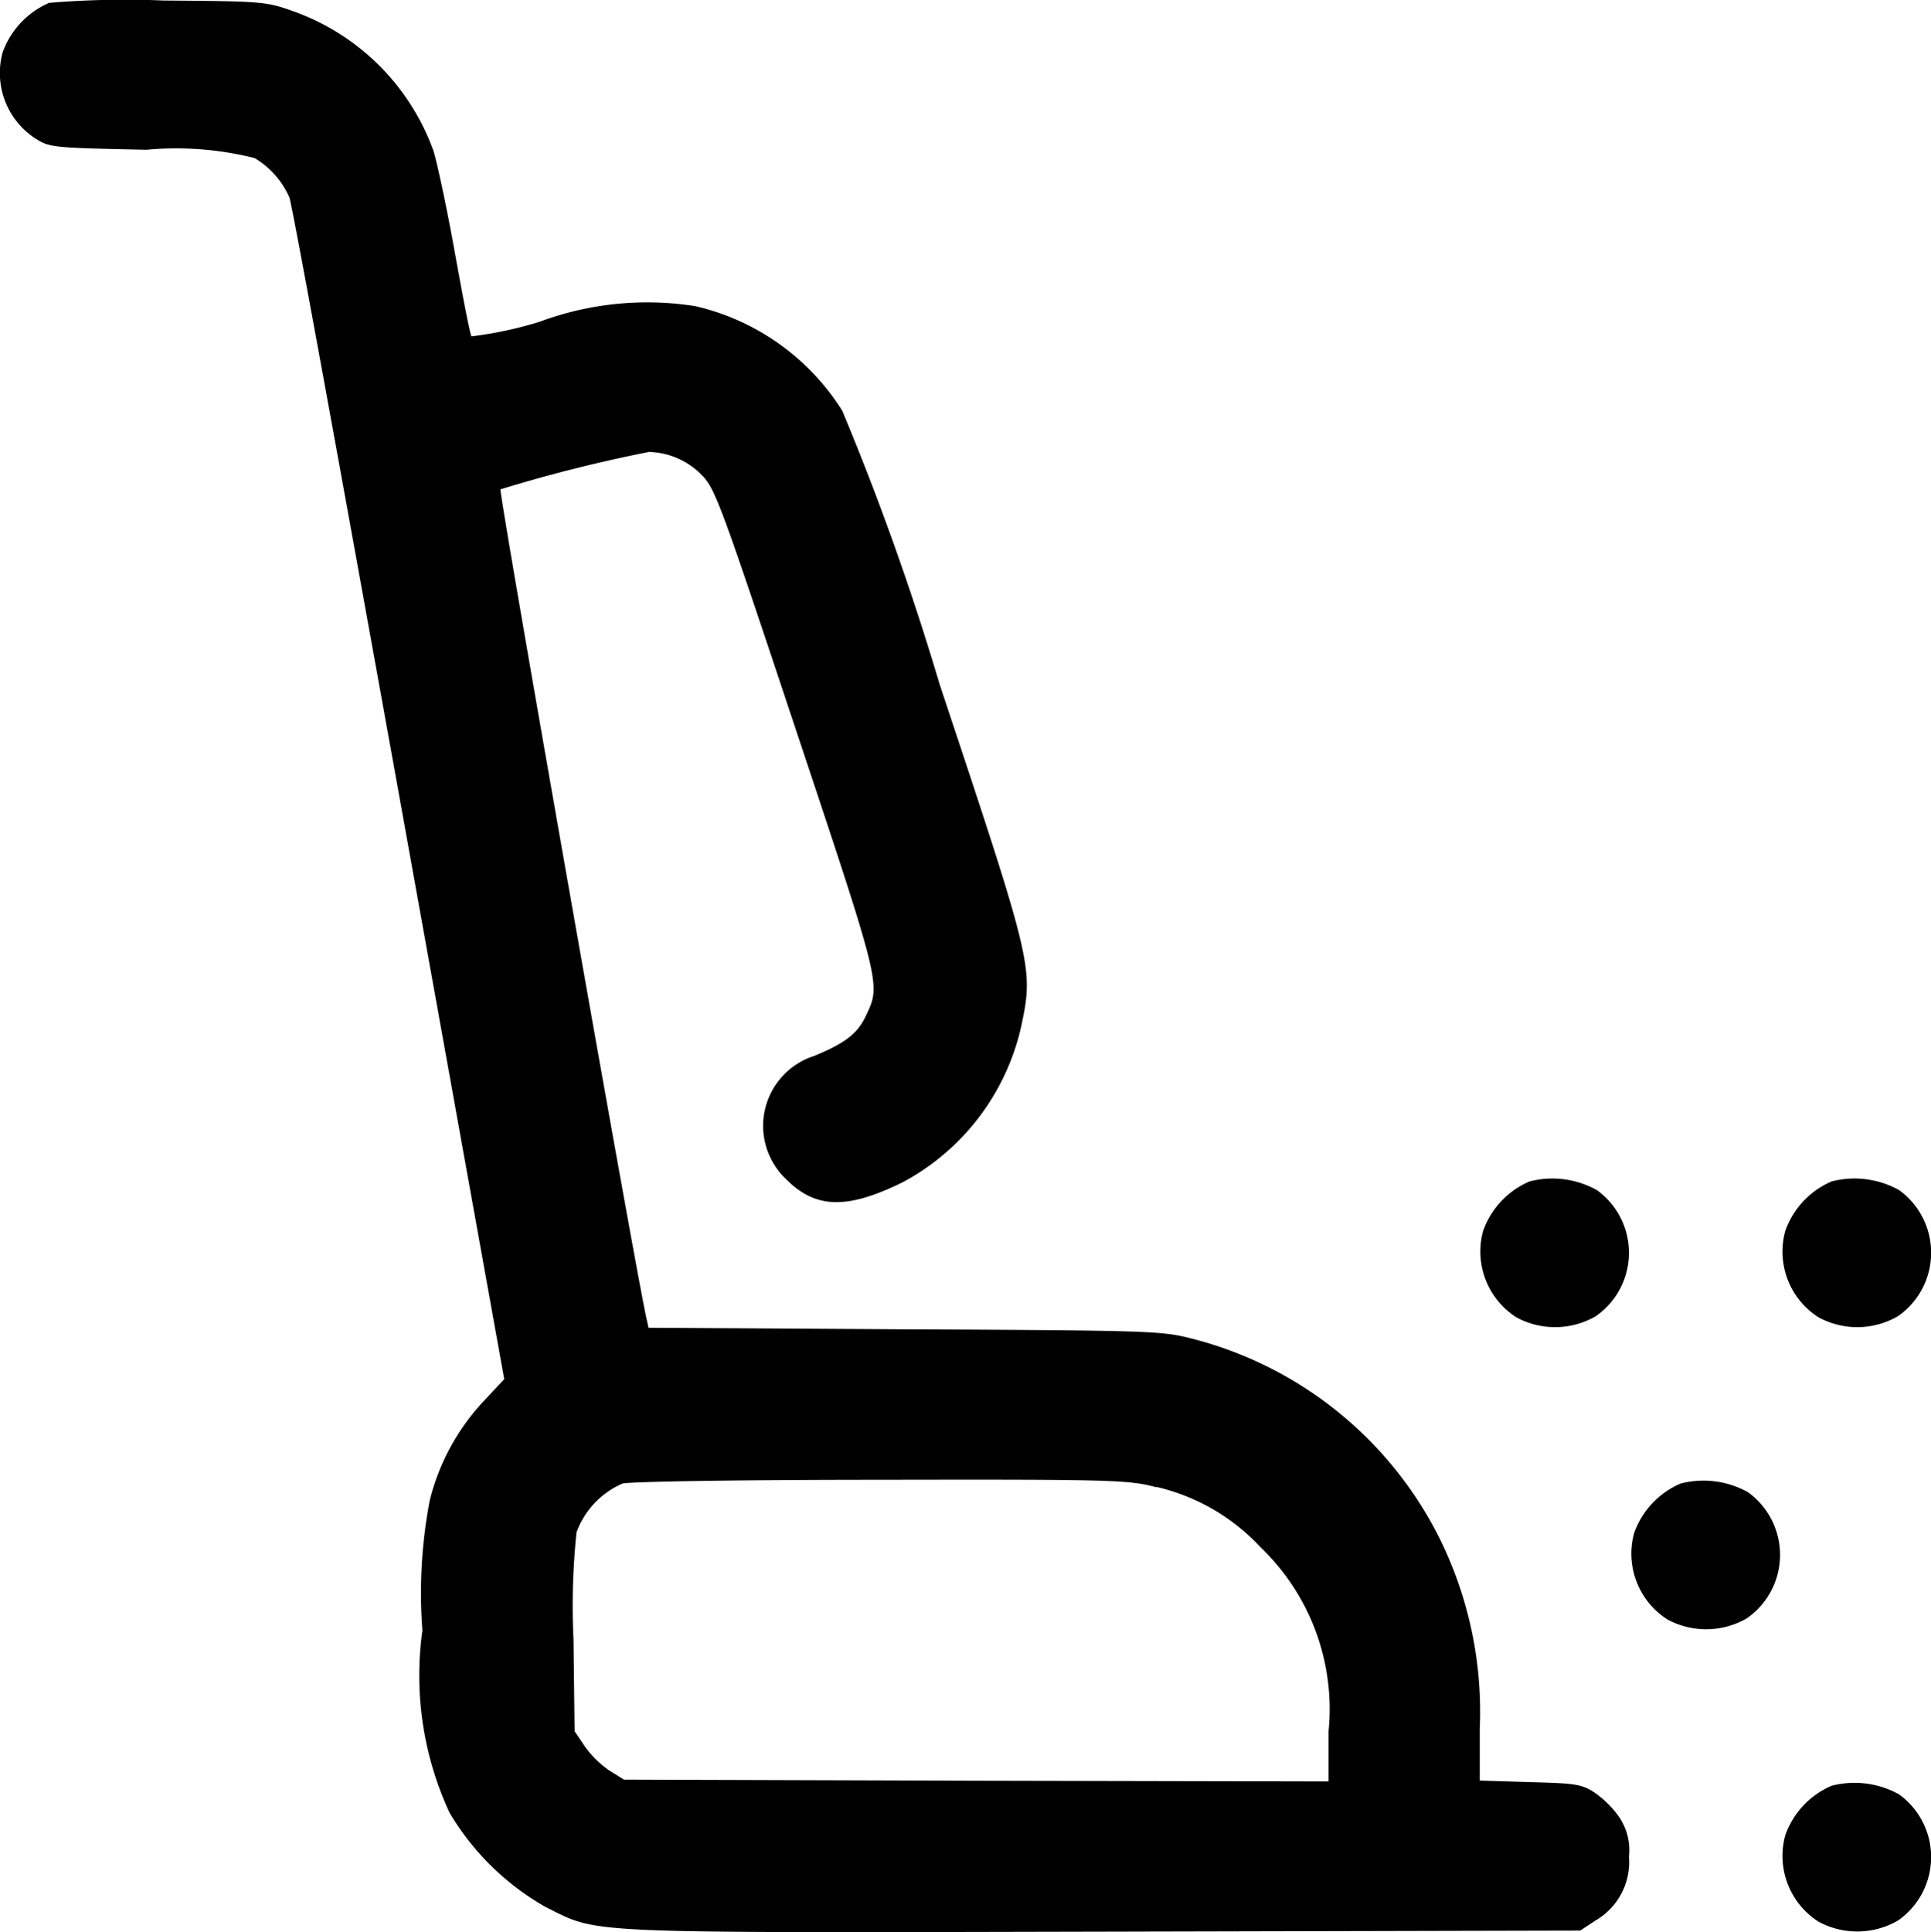<?xml version="1.0" encoding="UTF-8"?>
<svg xmlns="http://www.w3.org/2000/svg" width="26.31" height="26.325" viewBox="0 0 26.31 26.325">
  <g transform="translate(-5430.202 -140.338)">
    <path d="M5430.871,140.377a1.168,1.168,0,0,0-.633.674,1.064,1.064,0,0,0,.453,1.178c.19.118.236.123,1.508.149a4.385,4.385,0,0,1,1.471.113,1.173,1.173,0,0,1,.474.535c.036.082.7,3.736,1.492,8.125l1.436,7.976-.289.309a3.052,3.052,0,0,0-.726,1.343,6.716,6.716,0,0,0-.1,1.77,4.442,4.442,0,0,0,.37,2.485,3.574,3.574,0,0,0,1.312,1.286c.741.365.381.35,7.611.334l6.483-.015.211-.139a.919.919,0,0,0,.453-.87.8.8,0,0,0-.139-.545,1.357,1.357,0,0,0-.335-.329c-.175-.113-.267-.123-.875-.139l-.684-.021v-.71a5.323,5.323,0,0,0-.546-2.588,5.214,5.214,0,0,0-3.391-2.727c-.4-.1-.53-.108-3.9-.123l-3.489-.021-.025-.113c-.134-.571-2.022-11.285-1.992-11.31a20.352,20.352,0,0,1,2.022-.509,1.04,1.04,0,0,1,.715.309c.185.185.247.345,1.287,3.473,1.178,3.535,1.157,3.468.952,3.906-.113.237-.278.365-.7.54a1,1,0,0,0-.381,1.683c.4.4.828.412,1.59.036a3.2,3.2,0,0,0,1.611-2.125c.169-.8.154-.849-1.111-4.652a37.333,37.333,0,0,0-1.328-3.731,3.221,3.221,0,0,0-2-1.425,4.2,4.2,0,0,0-2.12.211,5.266,5.266,0,0,1-.932.2c-.021-.026-.118-.535-.227-1.142s-.242-1.23-.293-1.389a3.154,3.154,0,0,0-1.915-1.9c-.36-.129-.417-.134-1.76-.144A12.41,12.41,0,0,0,5430.871,140.377Zm15.087,20.218a2.8,2.8,0,0,1,1.42.823,3.052,3.052,0,0,1,.926,2.506v.684l-4.8-.01-4.8-.015-.2-.124a1.364,1.364,0,0,1-.334-.329l-.139-.206-.015-1.25a9.6,9.6,0,0,1,.041-1.461,1.157,1.157,0,0,1,.627-.664c.1-.026,1.575-.051,3.52-.051C5445.388,160.492,5445.583,160.5,5445.958,160.6Z"></path>
    <path d="M5822.871,452.379a1.154,1.154,0,0,0-.633.674,1.065,1.065,0,0,0,.453,1.178,1.107,1.107,0,0,0,1.081-.015,1.052,1.052,0,0,0,.015-1.719A1.246,1.246,0,0,0,5822.871,452.379Z" transform="translate(-371.828 -295.946)"></path>
    <path d="M5902.871,452.379a1.15,1.15,0,0,0-.632.674,1.063,1.063,0,0,0,.453,1.178,1.107,1.107,0,0,0,1.081-.015,1.053,1.053,0,0,0,.016-1.719A1.249,1.249,0,0,0,5902.871,452.379Z" transform="translate(-447.712 -295.946)"></path>
    <path d="M5862.871,532.379a1.153,1.153,0,0,0-.633.674,1.064,1.064,0,0,0,.453,1.178,1.107,1.107,0,0,0,1.081-.015,1.052,1.052,0,0,0,.016-1.719A1.246,1.246,0,0,0,5862.871,532.379Z" transform="translate(-409.77 -371.83)"></path>
    <path d="M5902.871,612.379a1.15,1.15,0,0,0-.632.674,1.063,1.063,0,0,0,.453,1.178,1.107,1.107,0,0,0,1.081-.015,1.053,1.053,0,0,0,.016-1.719A1.249,1.249,0,0,0,5902.871,612.379Z" transform="translate(-447.712 -447.713)"></path>
  </g>
</svg>
